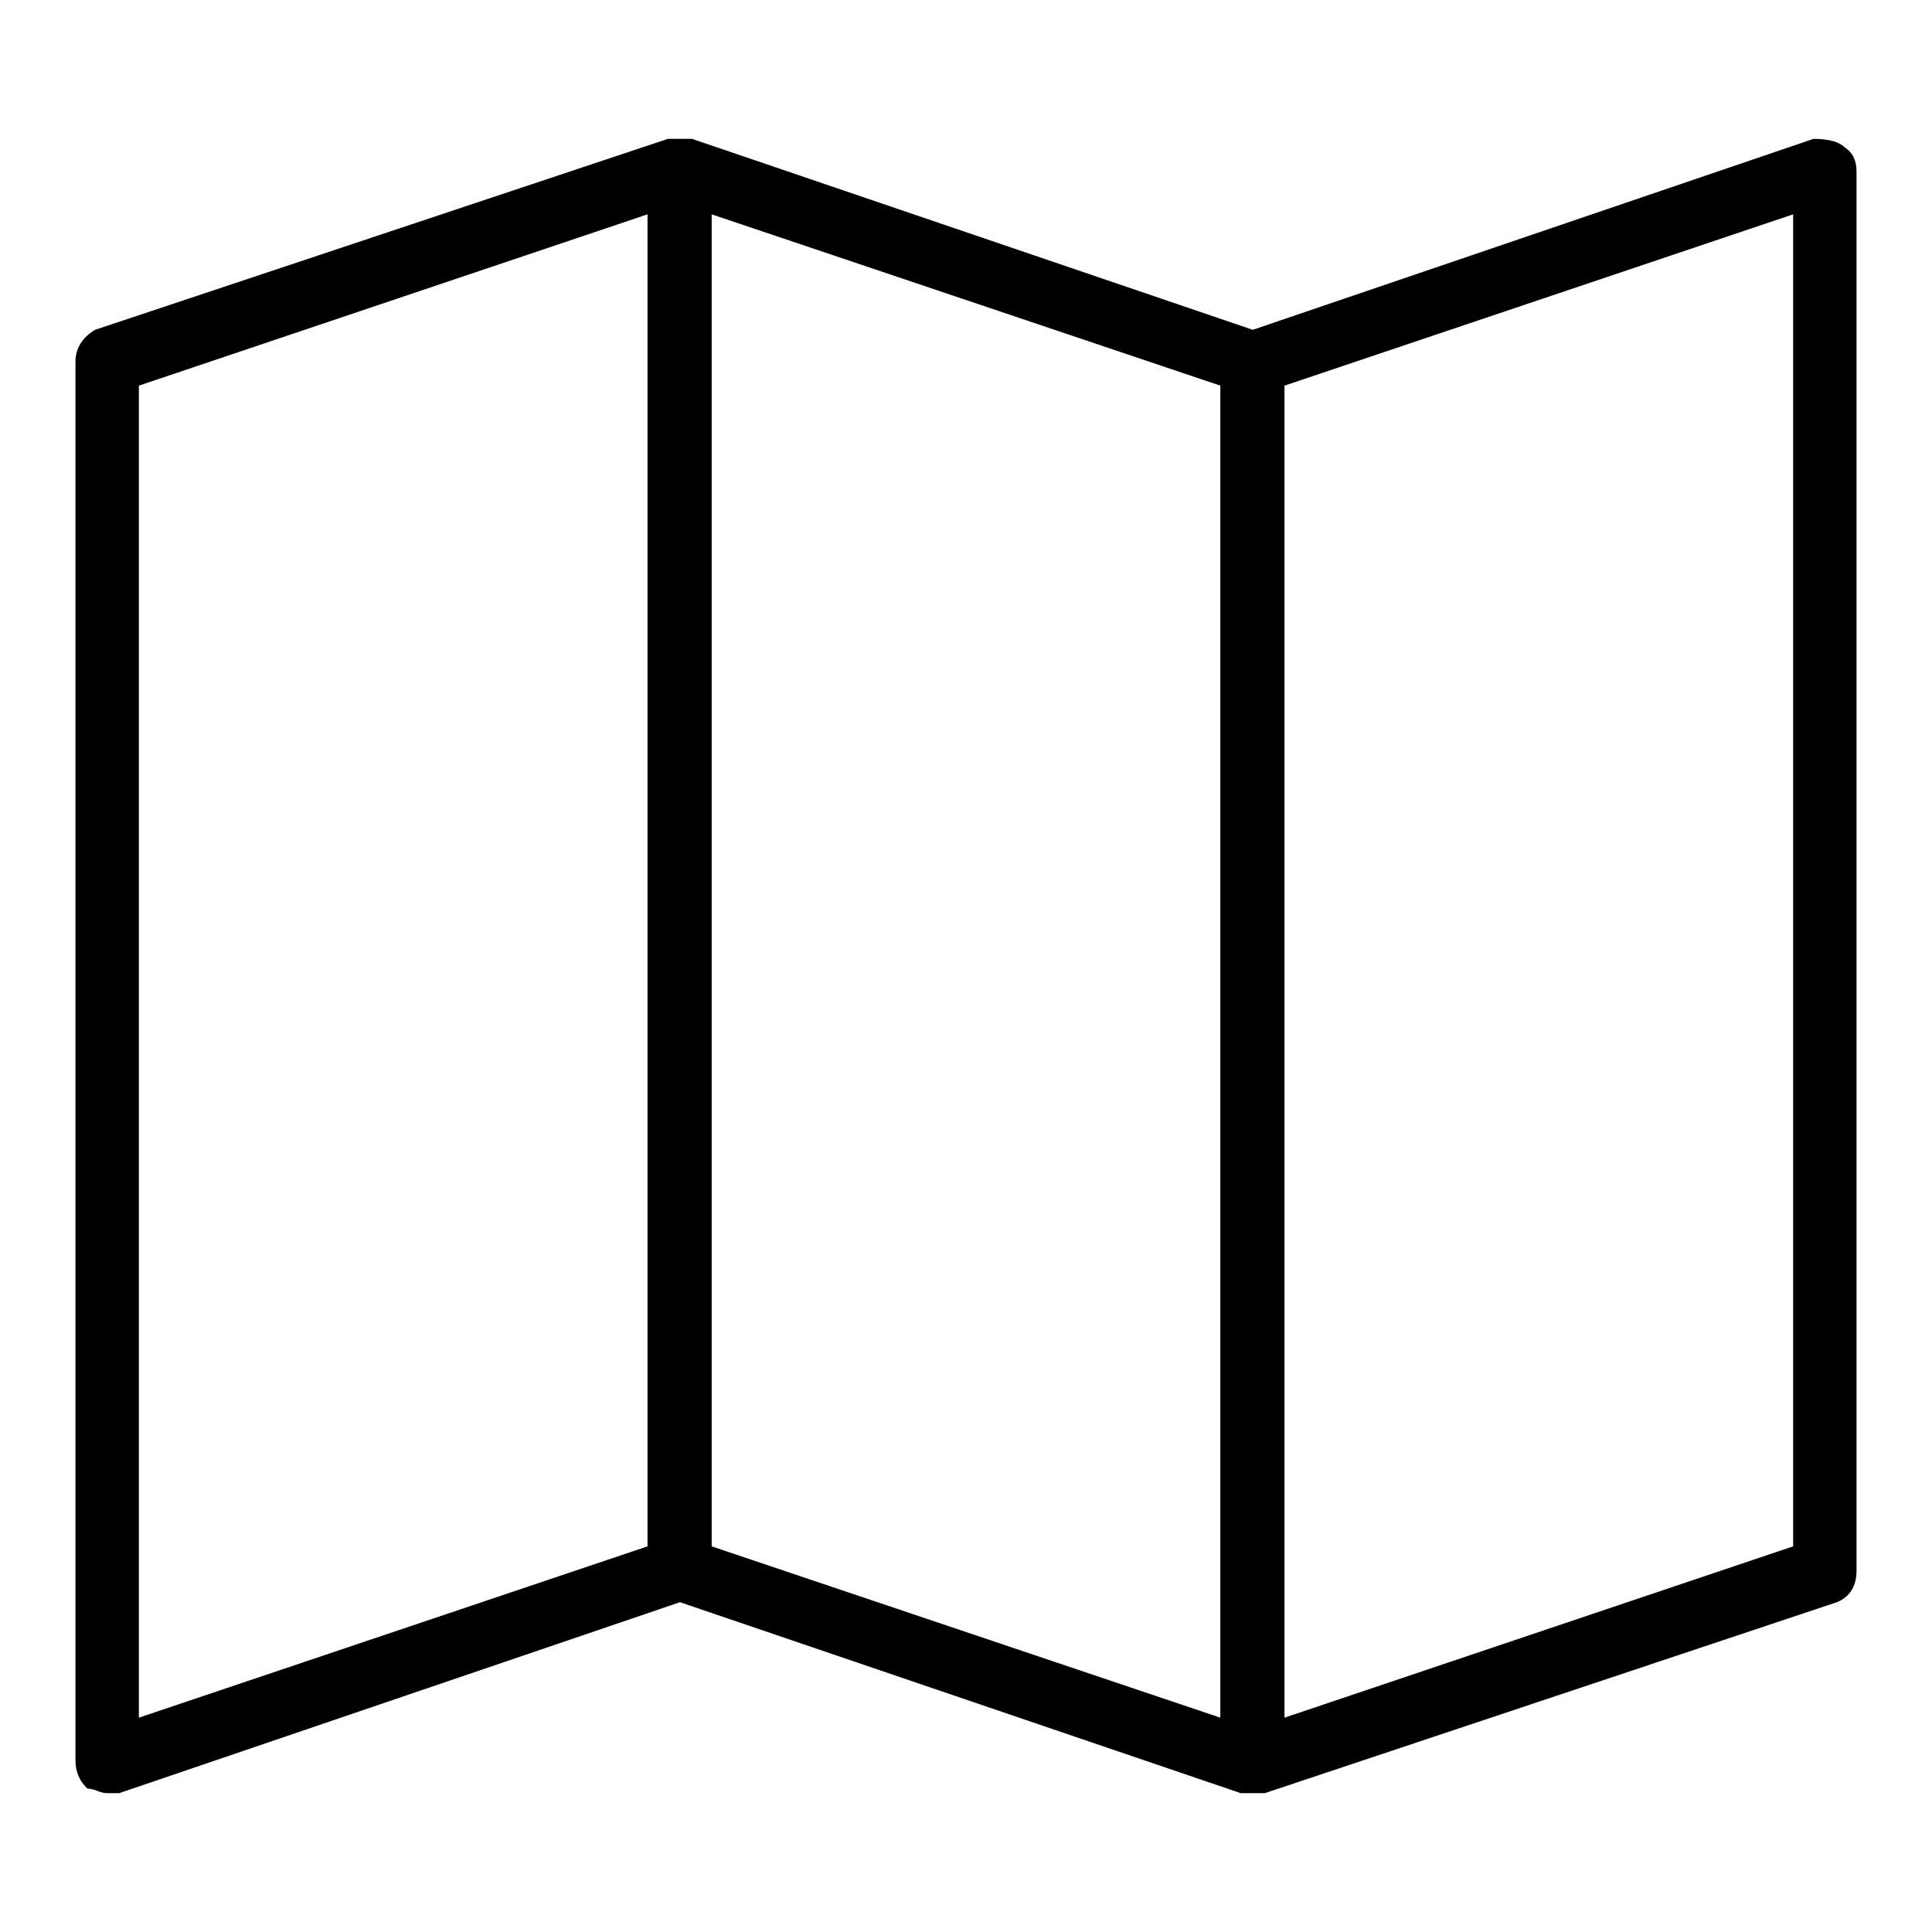<?xml version="1.0" encoding="utf-8"?>
<!-- Svg Vector Icons : http://www.onlinewebfonts.com/icon -->
<!DOCTYPE svg PUBLIC "-//W3C//DTD SVG 1.1//EN" "http://www.w3.org/Graphics/SVG/1.1/DTD/svg11.dtd">
<svg version="1.1" xmlns="http://www.w3.org/2000/svg" xmlns:xlink="http://www.w3.org/1999/xlink" x="0px" y="0px" viewBox="0 0 256 256" enable-background="new 0 0 256 256" xml:space="preserve">
<g> <path fill="#000000" d="M244.4,19.5c1.1,0.7,1.6,1.8,1.6,3.2v185.4c0,2.1-0.9,3.5-2.6,4.2l-75.8,25.3h-1.6h-1.6l-74.3-25.3 l-74.3,25.3h-1.6c-0.4,0-0.8-0.1-1.3-0.3c-0.5-0.2-1-0.3-1.3-0.3c-1.1-1-1.6-2.3-1.6-3.7V47.9c0-1.7,0.9-3.2,2.6-4.2l75.9-25.3h1.6 h1.6l74.3,25.3l74.3-25.3C242.3,18.4,243.7,18.8,244.4,19.5z M18.4,227.6l67.4-22.7V28.4L18.4,51.1V227.6z M94.3,204.9l67.4,22.7 V51.1L94.3,28.4V204.9z M237.6,28.4l-67.4,22.7v176.5l67.4-22.7V28.4z"/></g>
</svg>